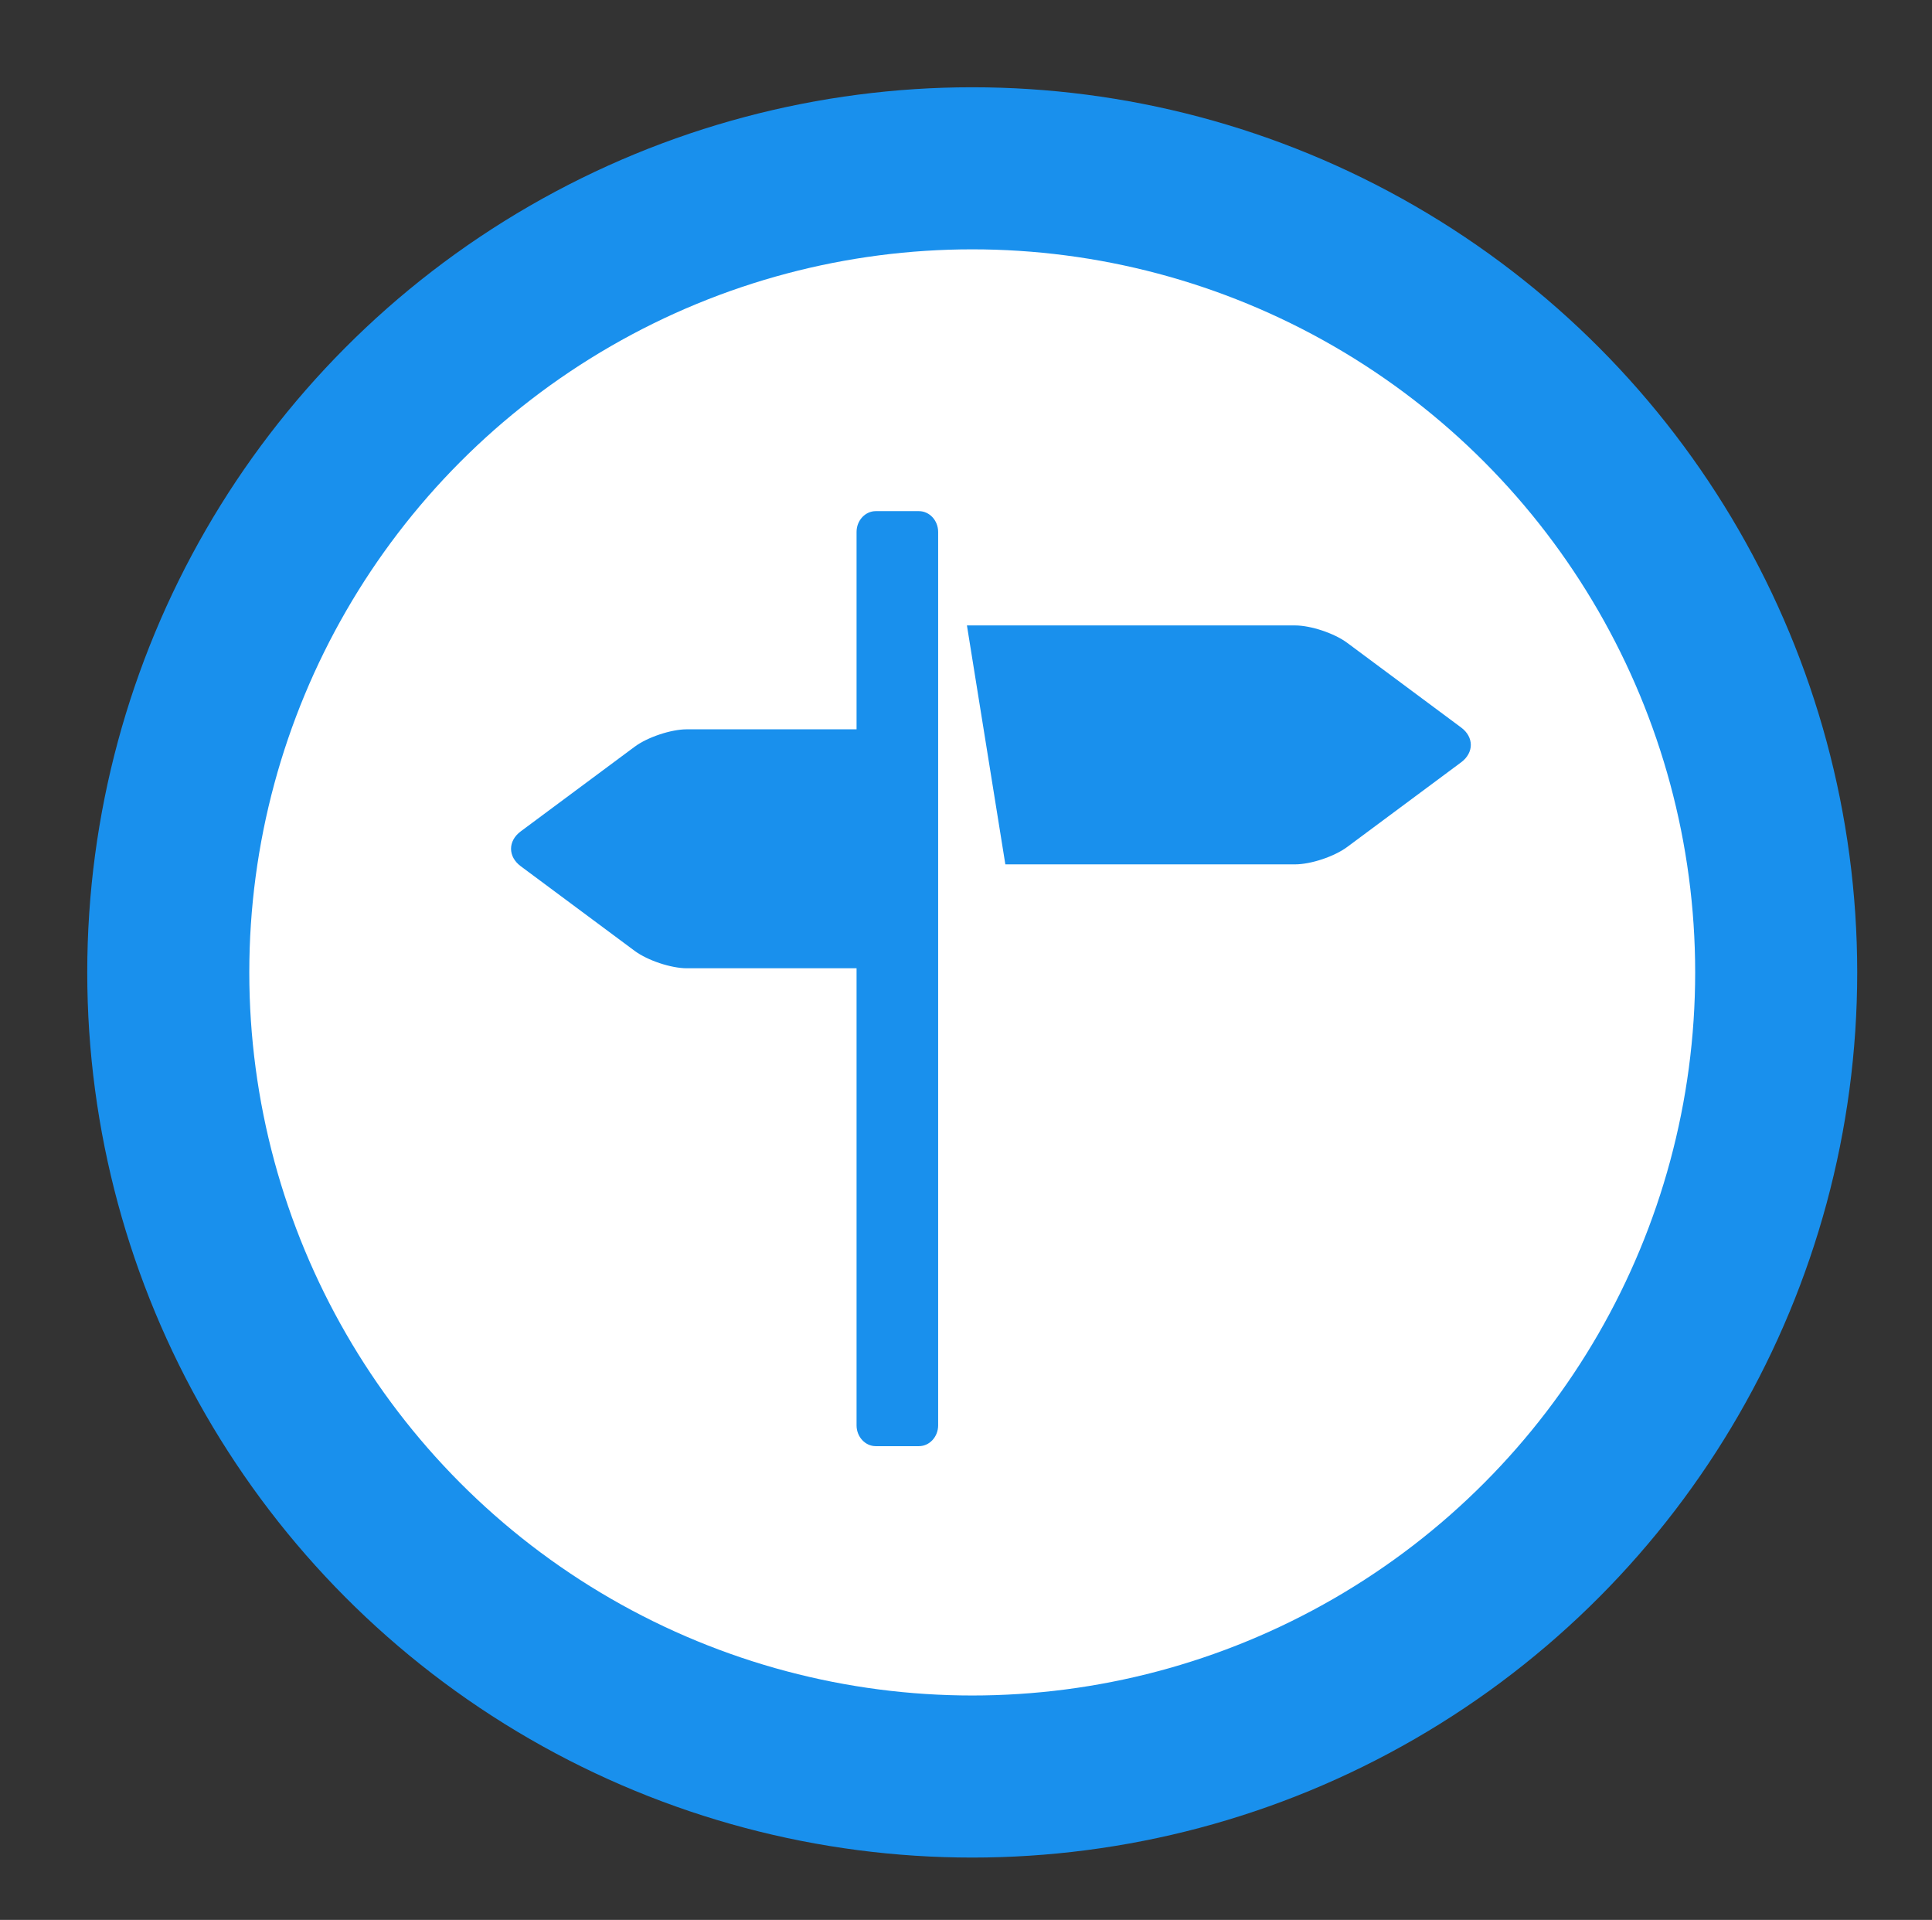 <?xml version="1.0" encoding="UTF-8"?>
<svg width="155px" height="154px" viewBox="0 0 155 154" version="1.1" xmlns="http://www.w3.org/2000/svg" xmlns:xlink="http://www.w3.org/1999/xlink">
    <rect x="0" y="0" width="155" height="154" fill="#333333" stroke="none"/>
    <title>Plan</title>
    <g id="Plan" stroke="none" stroke-width="1" fill="none" fill-rule="evenodd">
        <g transform="translate(7, 7)">
            <circle id="Oval" fill="#1990ED" cx="71" cy="71" r="71"></circle>
            <circle id="Oval" fill="#FFFFFF" cx="71" cy="71" r="58"></circle>
            <path d="M110.225,51.356 L101.081,44.562 C100.564,44.178 99.835,43.83 99.076,43.577 C98.317,43.324 97.528,43.167 96.893,43.167 L70.575,43.167 L73.657,62.333 L96.893,62.333 C97.528,62.333 98.317,62.177 99.076,61.924 C99.835,61.671 100.564,61.322 101.081,60.939 L110.225,54.146 C110.741,53.762 111,53.257 111,52.75 C111,52.244 110.741,51.739 110.225,51.356 M66.725,34 L63.26,34 C62.413,34 61.72,34.75 61.72,35.667 L61.72,51.5 L48.106,51.5 C47.47,51.5 46.683,51.657 45.923,51.911 C45.164,52.163 44.435,52.512 43.918,52.896 L34.775,59.688 C34.258,60.072 34,60.578 34,61.083 C34,61.589 34.258,62.094 34.775,62.479 L43.918,69.272 C44.435,69.655 45.164,70.004 45.923,70.257 C46.683,70.51 47.47,70.667 48.106,70.667 L61.72,70.667 L61.72,107.333 C61.72,108.25 62.413,109 63.26,109 L66.725,109 C67.571,109 68.265,108.25 68.265,107.333 L68.265,35.667 C68.265,34.75 67.571,34 66.725,34" id="Fill-1" fill="#1990ED"></path>
        </g>
    </g>
</svg>